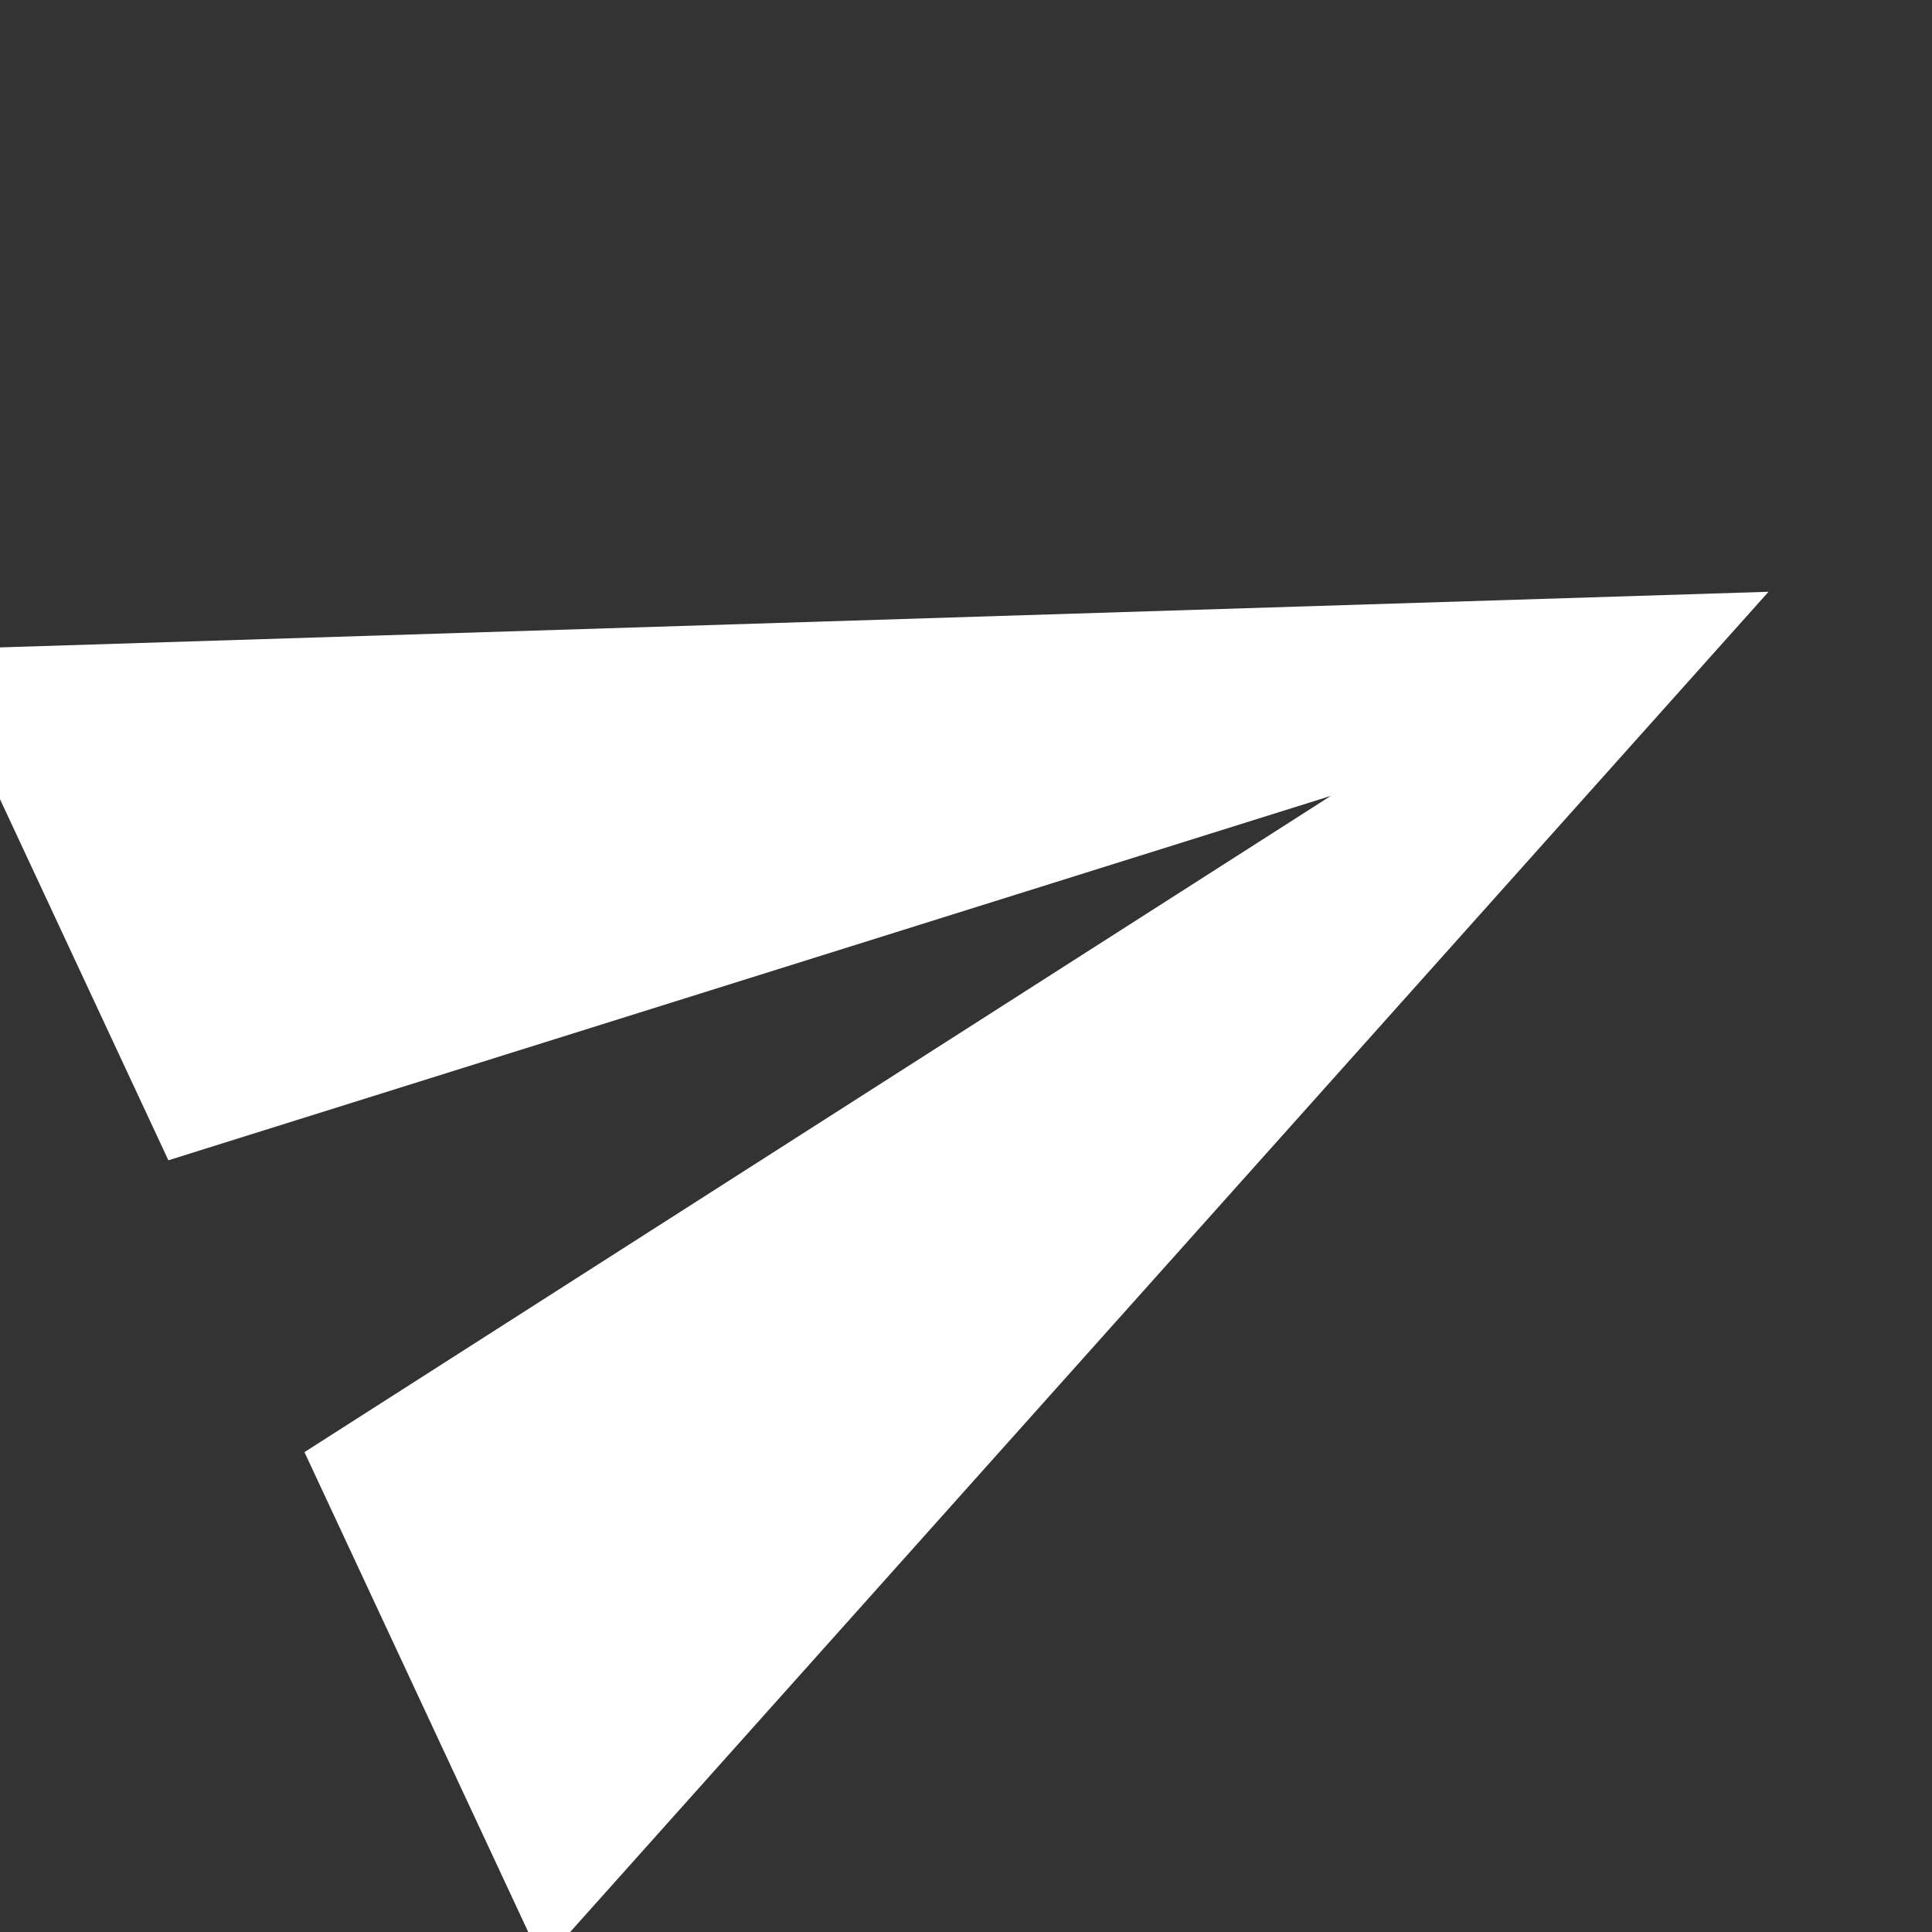 <?xml version="1.0" encoding="UTF-8"?>
<svg width="64" height="64" viewBox="0 0 24 24" fill="none" xmlns="http://www.w3.org/2000/svg">
  <rect x="0" y="0" width="24" height="24" fill="#333333" stroke="none"/>
  <g transform="rotate(-25 12 12)">
    <polygon points="2,21 23,12 2,3 2,10 17,12 2,14" fill="#fff"/>
  </g>
</svg>
